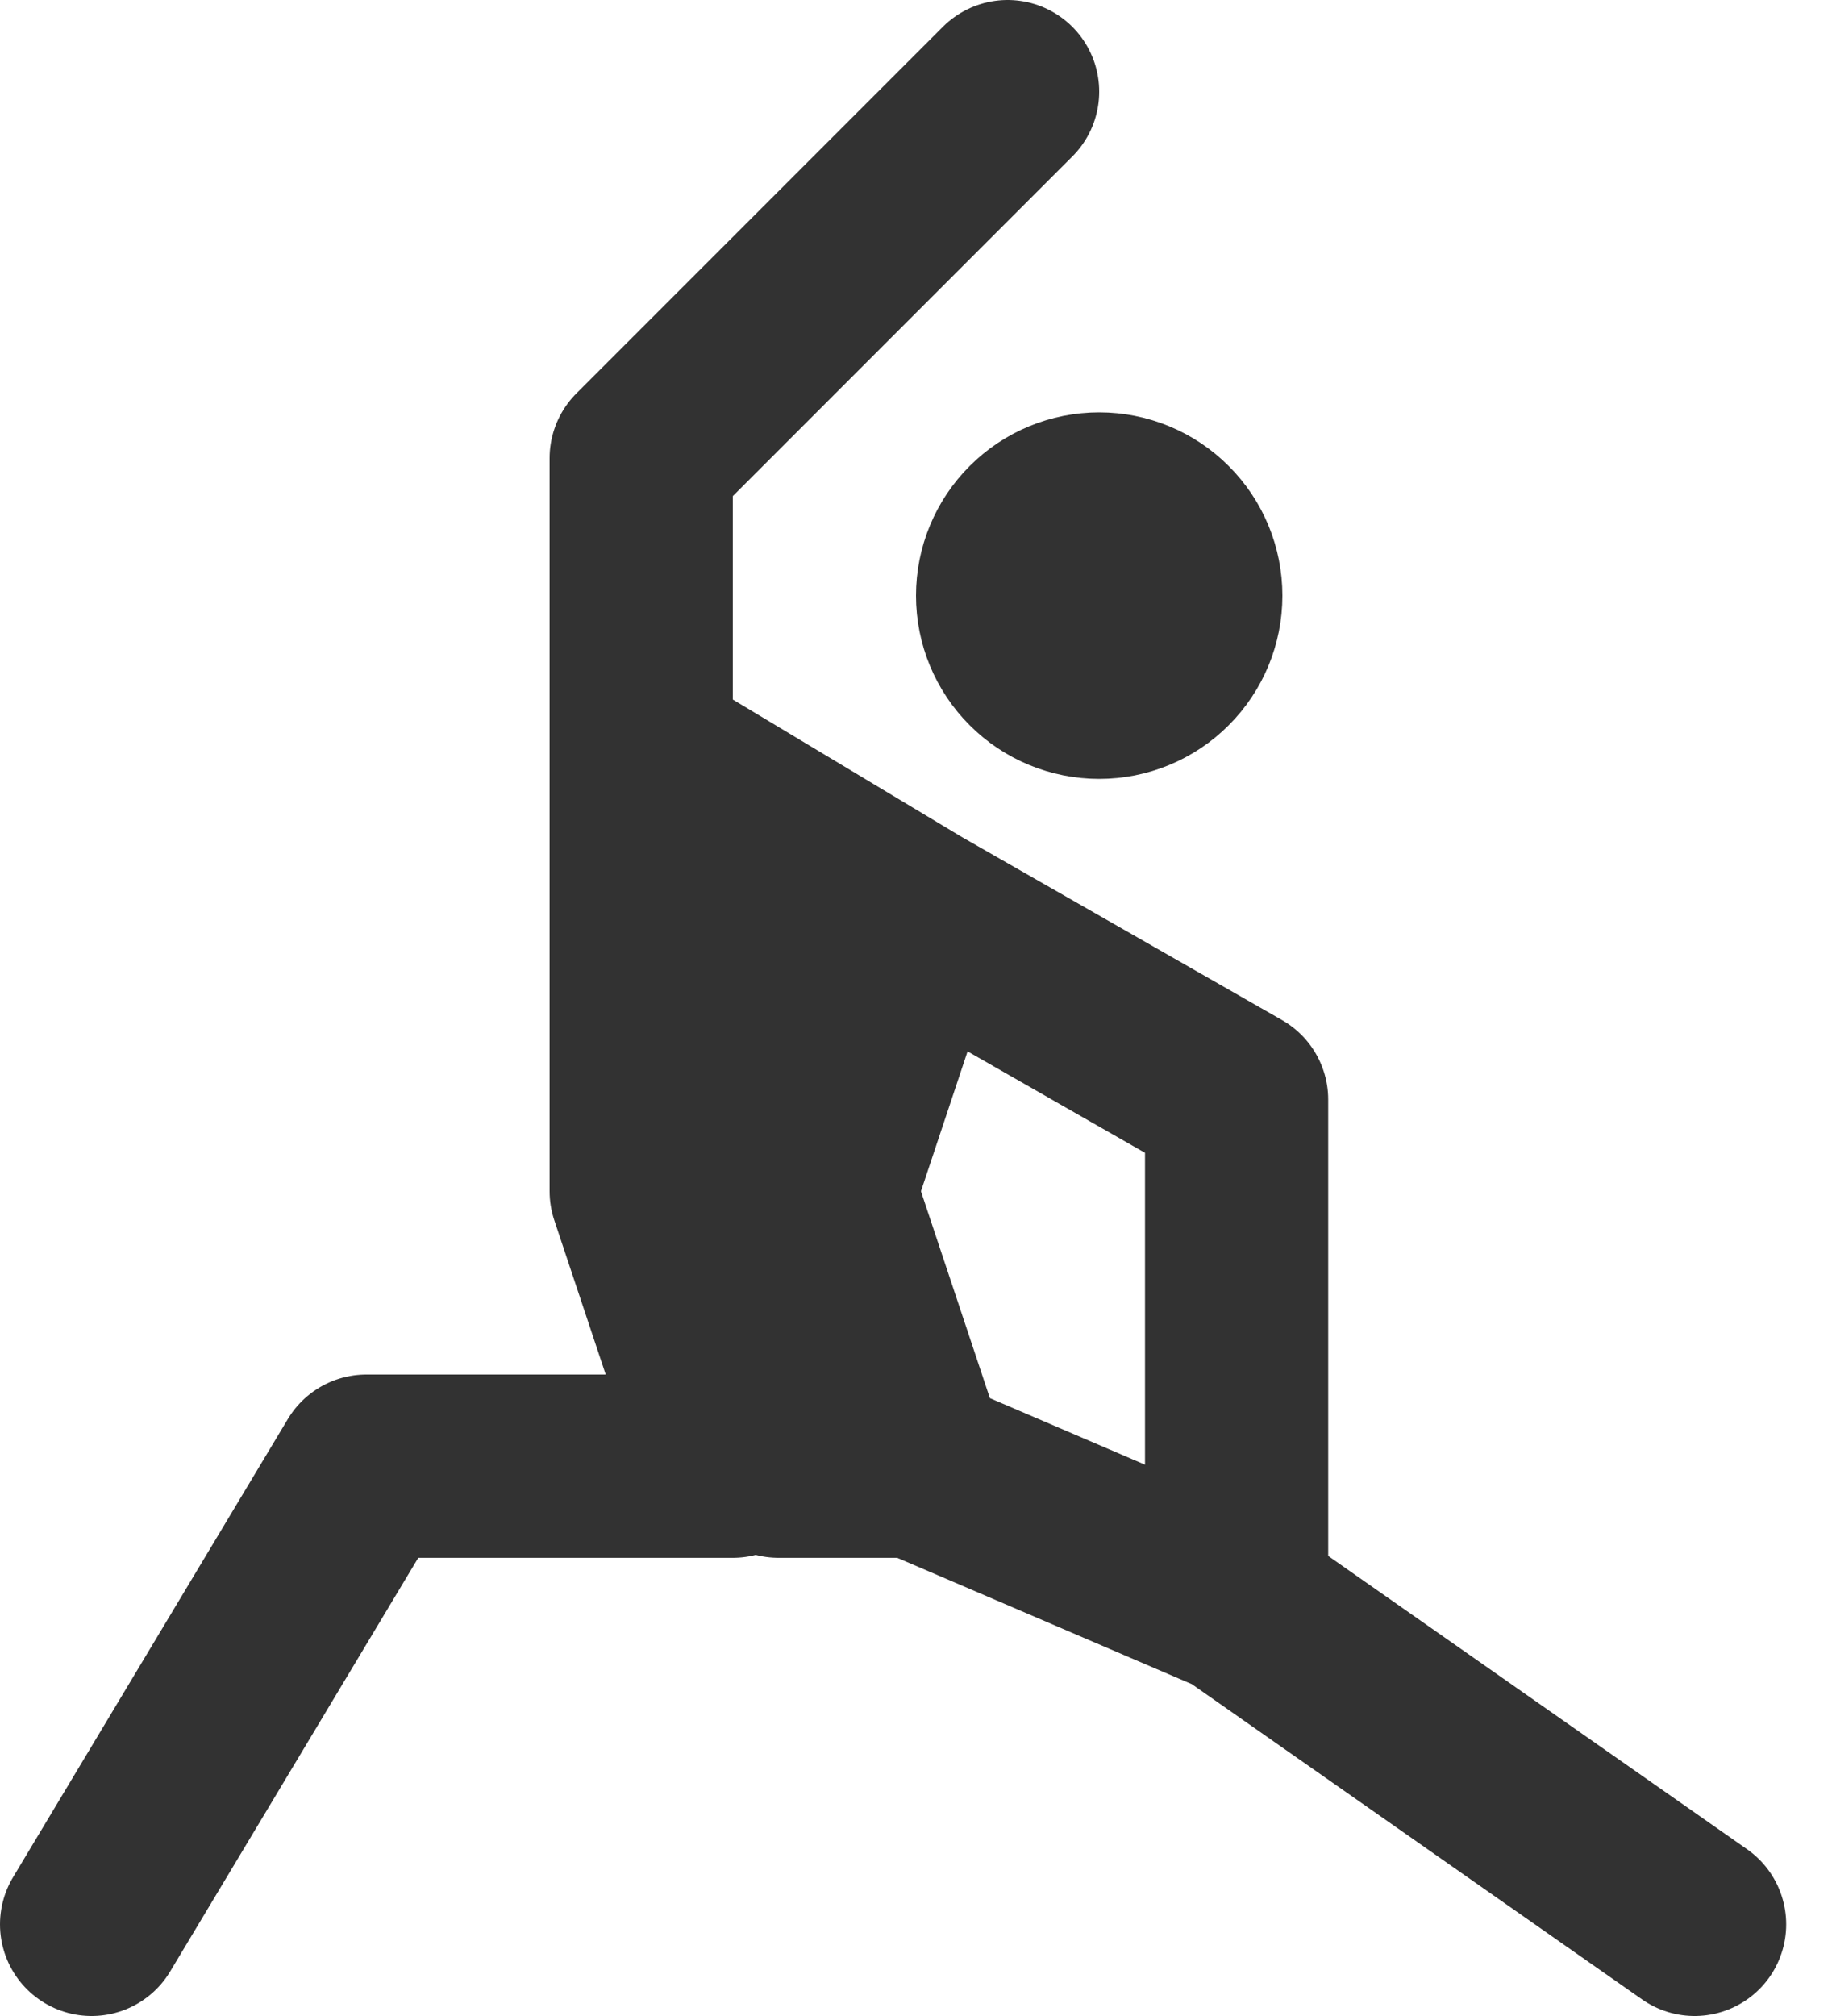 <?xml version="1.0" encoding="UTF-8"?> <svg xmlns="http://www.w3.org/2000/svg" width="20" height="22" viewBox="0 0 20 22" fill="none"><path d="M10 10L9 13L10 16M10 10L7.5 8.5L7 13M10 10L13.5 12V17.5M10 16H8.5L7 13M10 16L13.5 17.5M7 13V5L11 1M7 13L8 16M8 16H4L1 21M8 16L9 9.5L8 12.5V16ZM18.5 21L13.5 17.5M12 7.5C11.735 7.5 11.48 7.395 11.293 7.207C11.105 7.02 11 6.765 11 6.5C11 6.235 11.105 5.98 11.293 5.793C11.48 5.605 11.735 5.5 12 5.5C12.265 5.5 12.52 5.605 12.707 5.793C12.895 5.98 13 6.235 13 6.5C13 6.765 12.895 7.02 12.707 7.207C12.52 7.395 12.265 7.5 12 7.5Z" stroke="#323232" stroke-width="2" stroke-linecap="round" stroke-linejoin="round"></path></svg> 